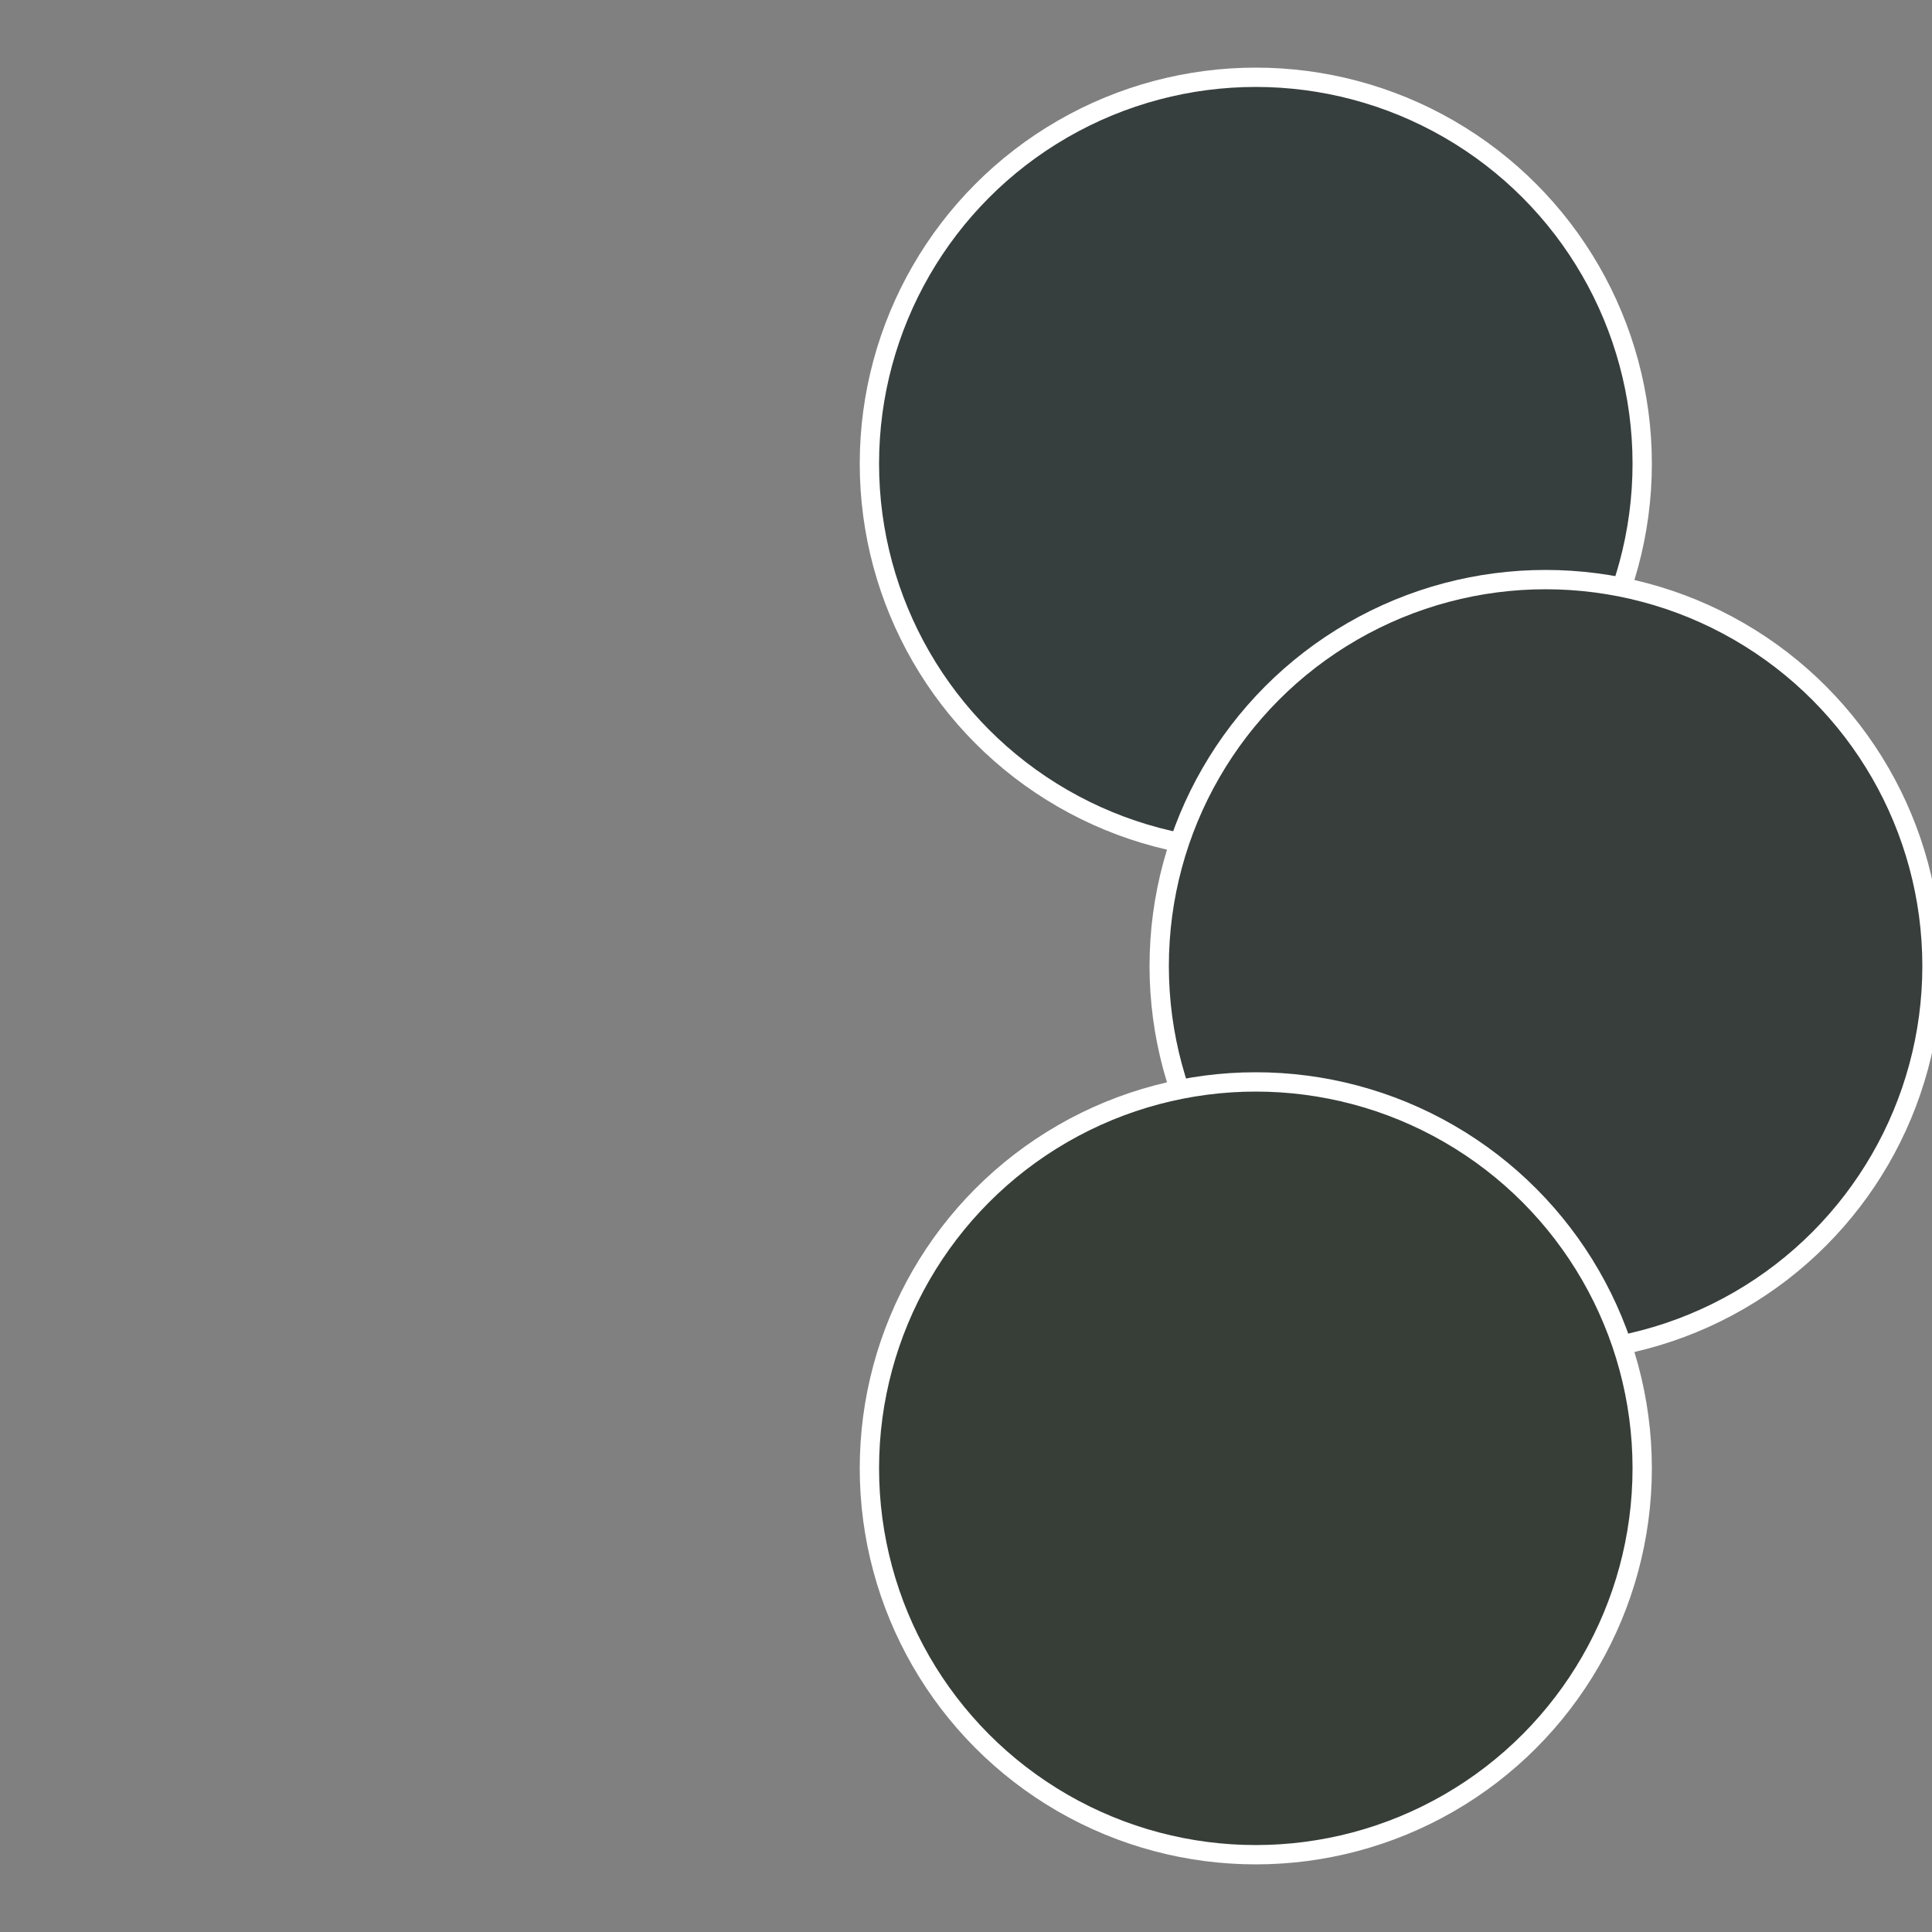 <?xml version="1.0" standalone="no"?>
<svg width="500" height="500" viewBox="-1 -1 2 2" xmlns="http://www.w3.org/2000/svg">
 
                <rect x="-1" y="-1" width="2" height="2" fill="#808080" stroke="none"/>
 
                <circle cx="0.3" cy="-0.52" r="0.4" fill="#373e3e" stroke="#fff" stroke-width="1%" />
             
                <circle cx="0.6" cy="0" r="0.4" fill="#373e3b" stroke="#fff" stroke-width="1%" />
             
                <circle cx="0.3" cy="0.52" r="0.4" fill="#373e38" stroke="#fff" stroke-width="1%" />
            </svg>
